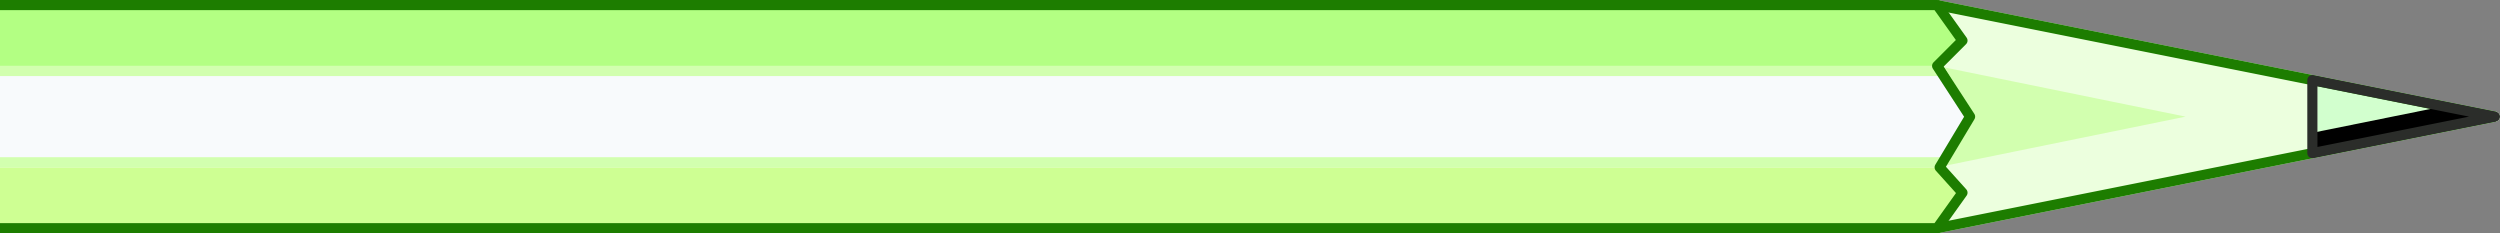 <svg width="493" height="46" viewBox="0 0 493 46" fill="none" xmlns="http://www.w3.org/2000/svg">
<rect x="0" y="0" width="493" height="46" fill="#808080" stroke="none"/>
<g clip-path="url(#clip0_437_17219)">
<g clip-path="url(#clip1_437_17219)">
<path d="M382 45V33L388 23L382 13V1L454.188 15.438L492 23L454.188 30.563L382 45Z" stroke="#D0FFC4" stroke-width="2" stroke-linecap="round" stroke-linejoin="round"/>
<path d="M382 45V33L388 23L382 13V1L492 23L382 45Z" fill="#D2FFAF"/>
<path d="M382 1V13L431 23L382 33V45L492 23L382 1Z" fill="#ECFFDE"/>
<path d="M492 23L456 15.8V30.2L492 23Z" fill="#D2FFCE" stroke="#ECFFDE" stroke-width="2" stroke-linecap="round" stroke-linejoin="round"/>
<path d="M382 45V33L388 23L382 13V1L492 23L382 45Z" stroke="#1D7D00" stroke-width="2" stroke-linecap="round" stroke-linejoin="bevel"/>
<path d="M456 26.19V30.27L491.98 23L481.88 20.96L456 26.19Z" fill="black"/>
<path d="M492 23L456 15.8V30.2L492 23Z" stroke="#2B2D2A" stroke-width="2" stroke-linecap="round" stroke-linejoin="round"/>
<path d="M-334 1V44.91L382 45L387 38L382 33L388 23L382 13L387 8L382 1.09L-334 1Z" fill="#F8FAFC"/>
<path d="M382 1H-334V13H382L387 8L382 1Z" fill="#B3FF83"/>
<path d="M-334 33V45H382L387 38L382 33H-334Z" fill="#CEFF93"/>
<path d="M382 33H-334V31H383.2L382 33ZM383.2 15H-334V13H382L383.2 15Z" fill="#D2FFAF"/>
<path d="M-334 45H-430V1H-334M-334 45V1M-334 45H382L387 38L382.5 33L388.5 23L382 13L387 8L382 1H-334" stroke="#1D7D00" stroke-width="2" stroke-linejoin="round"/>
</g>
</g>
<defs>
<clipPath id="clip0_437_17219">
<rect width="962" height="46" fill="white" transform="translate(-469)"/>
</clipPath>
<clipPath id="clip1_437_17219">
<rect width="962" height="46" fill="white" transform="translate(-469)"/>
</clipPath>
</defs>
</svg>
